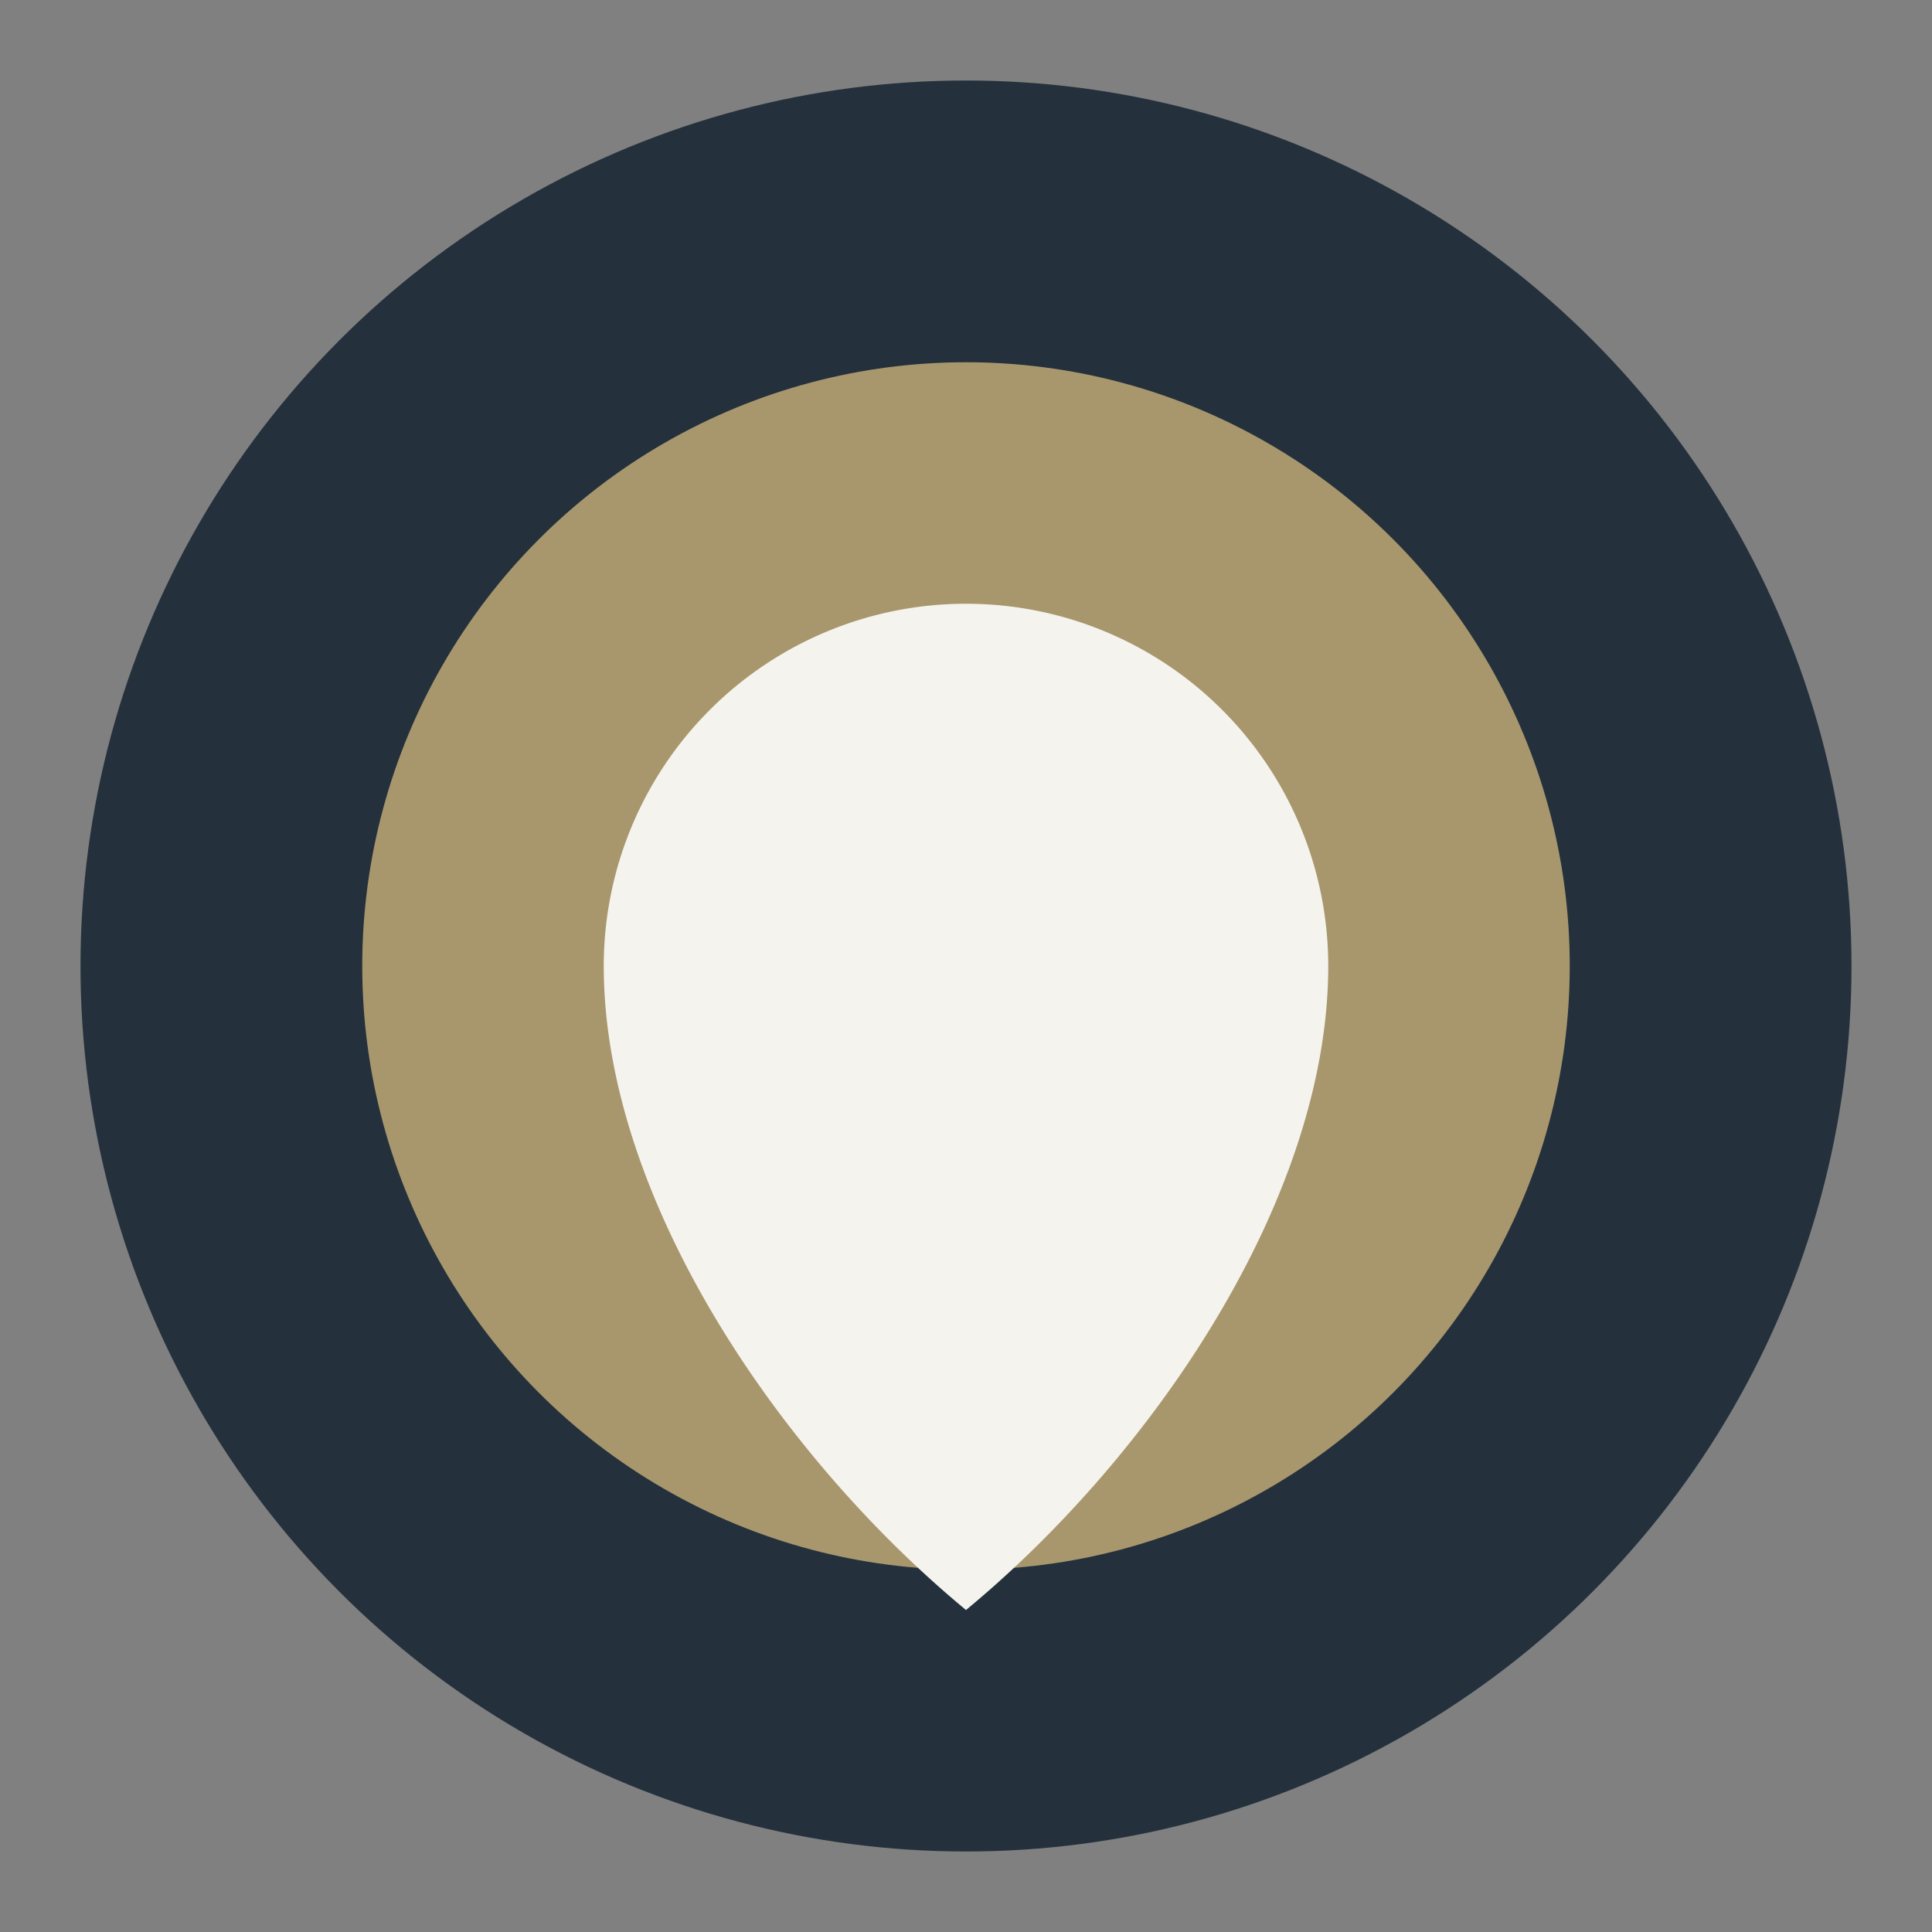 <?xml version="1.0" encoding="UTF-8"?>
<svg xmlns="http://www.w3.org/2000/svg" width="48" height="48" viewBox="0 0 48 48"><rect x="0" y="0" width="48" height="48" fill="#808080" stroke="none"/><circle cx="24" cy="24" r="22" fill="#24313C"/><circle cx="24" cy="24" r="15" fill="#A8976C"/><path d="M24 15a9 9 0 0 1 9 9c0 5.8-4.4 12.2-9 16C19.4 36.2 15 29.8 15 24a9 9 0 0 1 9-9z" fill="#F5F3EE"/></svg>